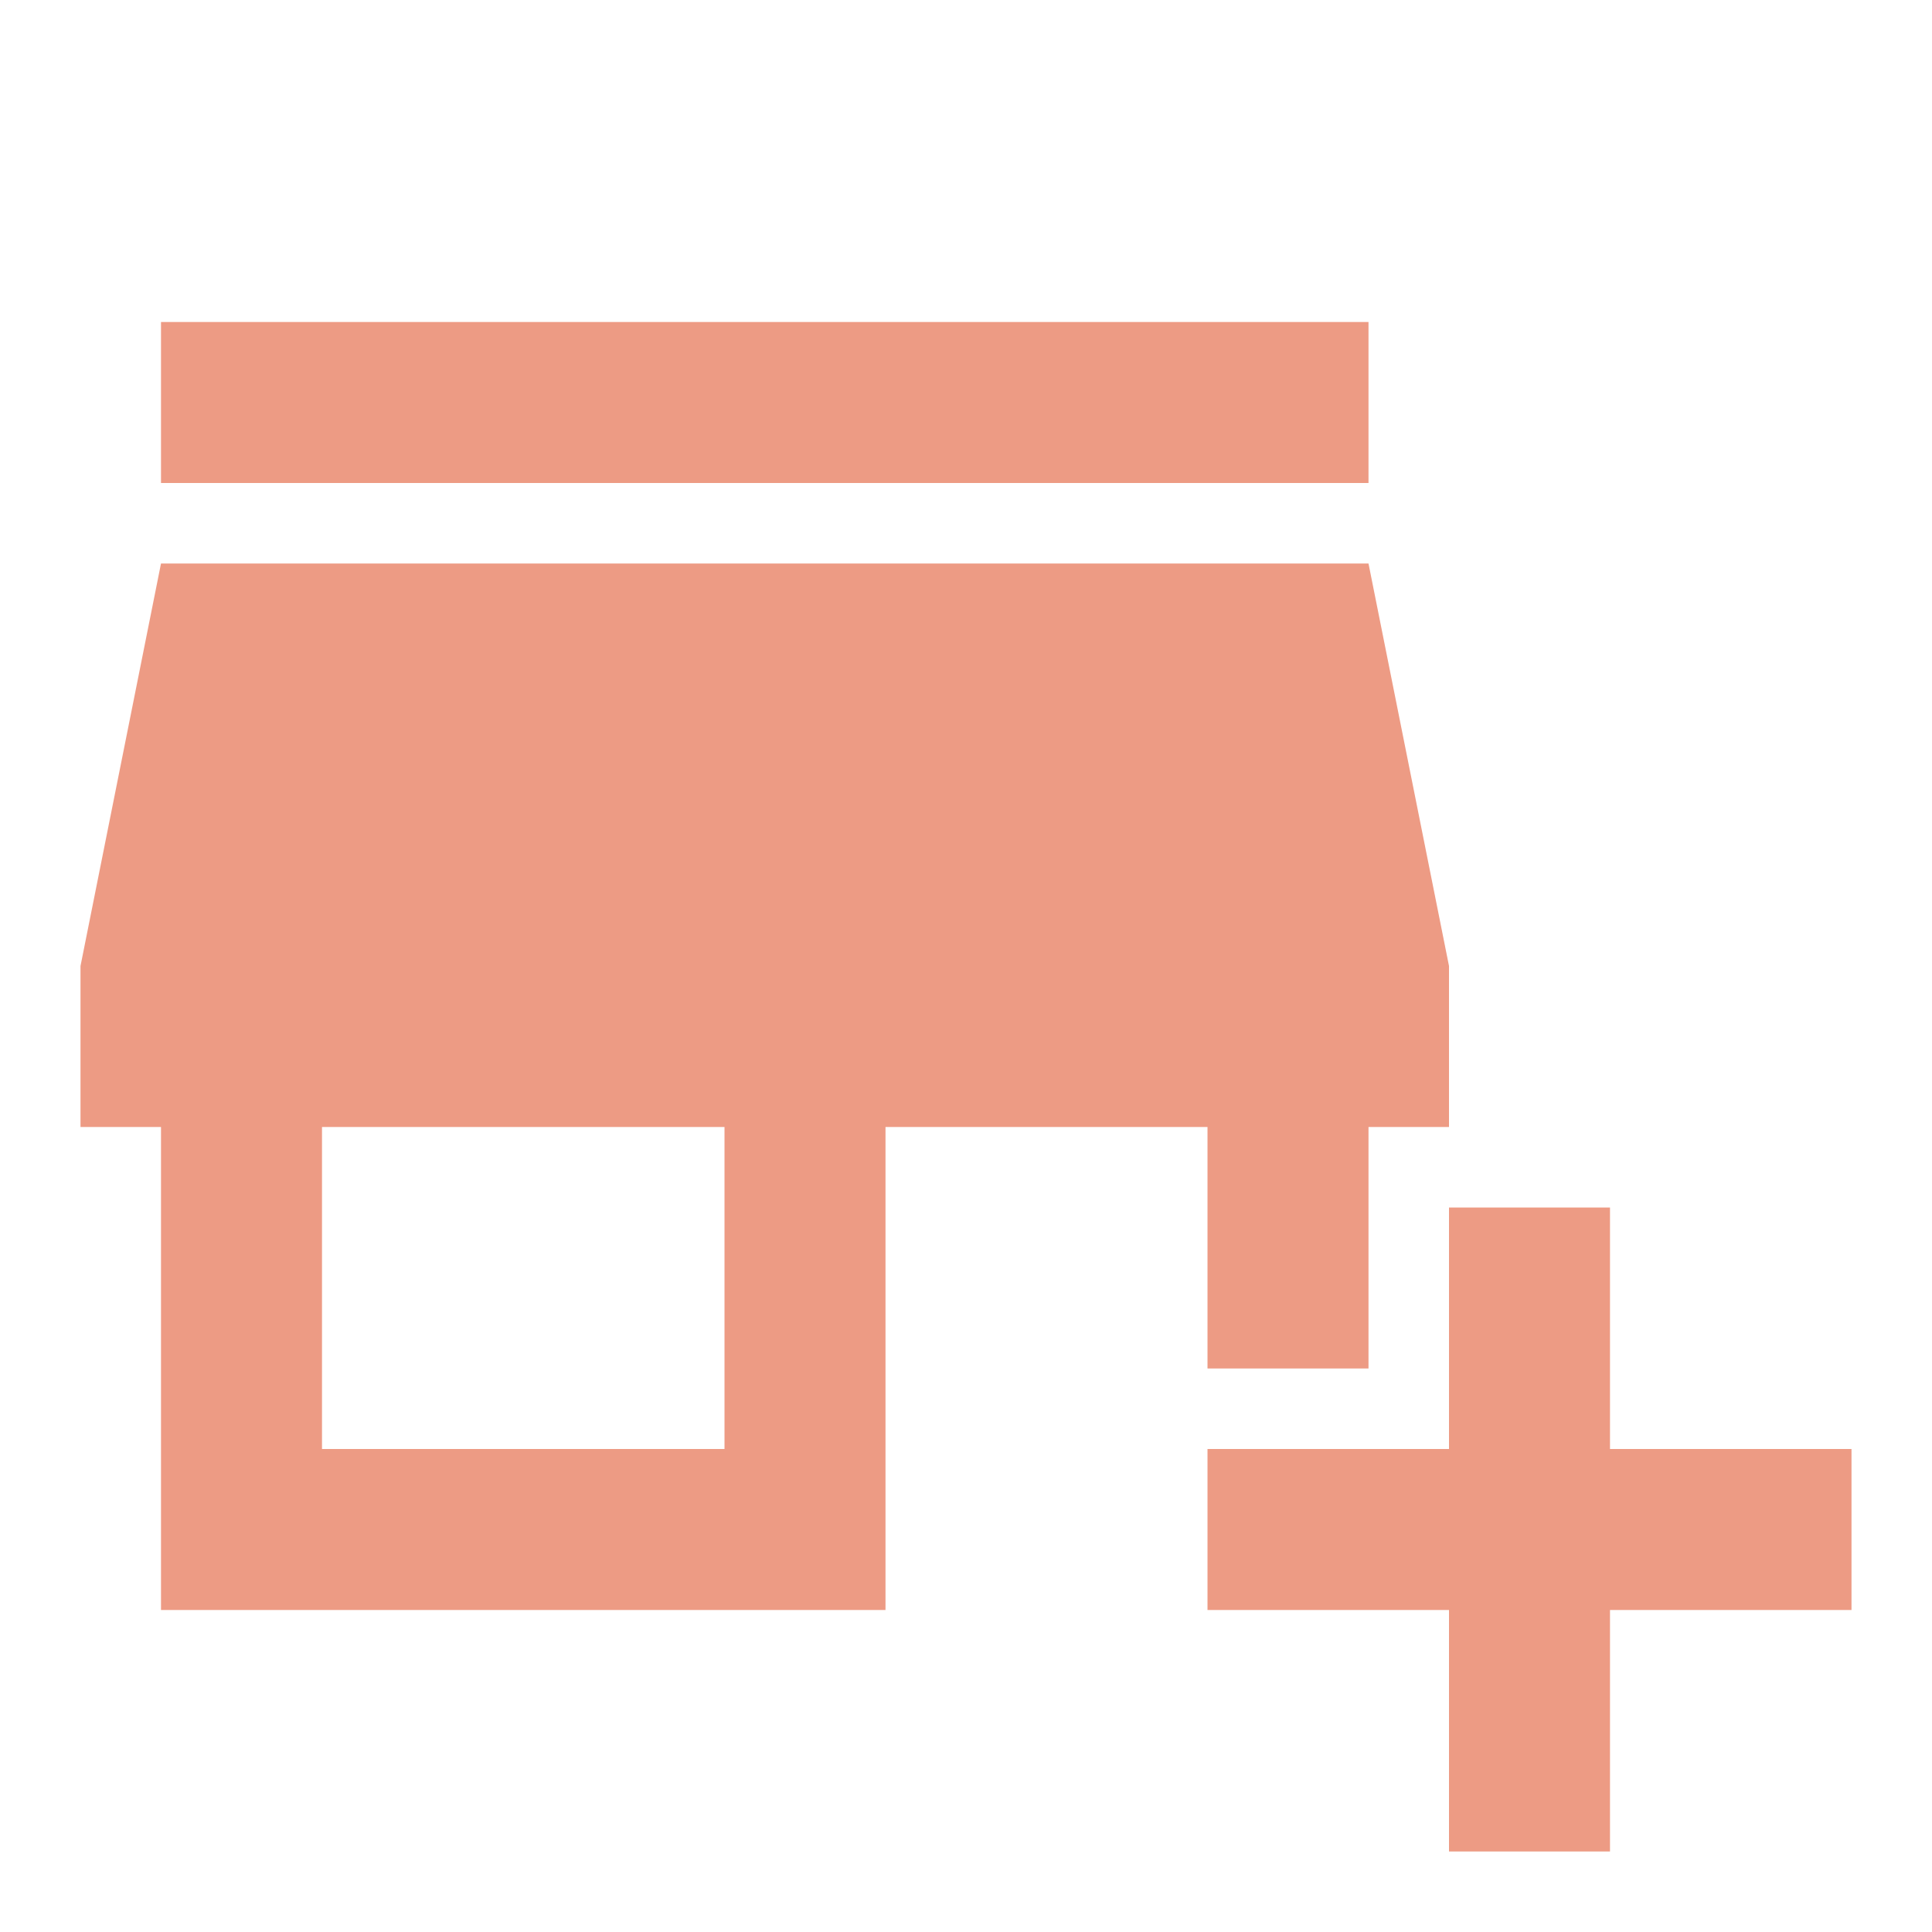 <svg width="24" height="24" viewBox="0 0 24 24" fill="none" xmlns="http://www.w3.org/2000/svg">
<path d="M18 23V20H15V18H18V15H20V18H23V20H20V23H18ZM2 20V14H1V12L2 7H17L18 12V14H17V17H15V14H11V20H2ZM4 18H9V14H4V18ZM2 6V4H17V6H2Z" fill="#E36642" fill-opacity="0.65"/>
</svg>
